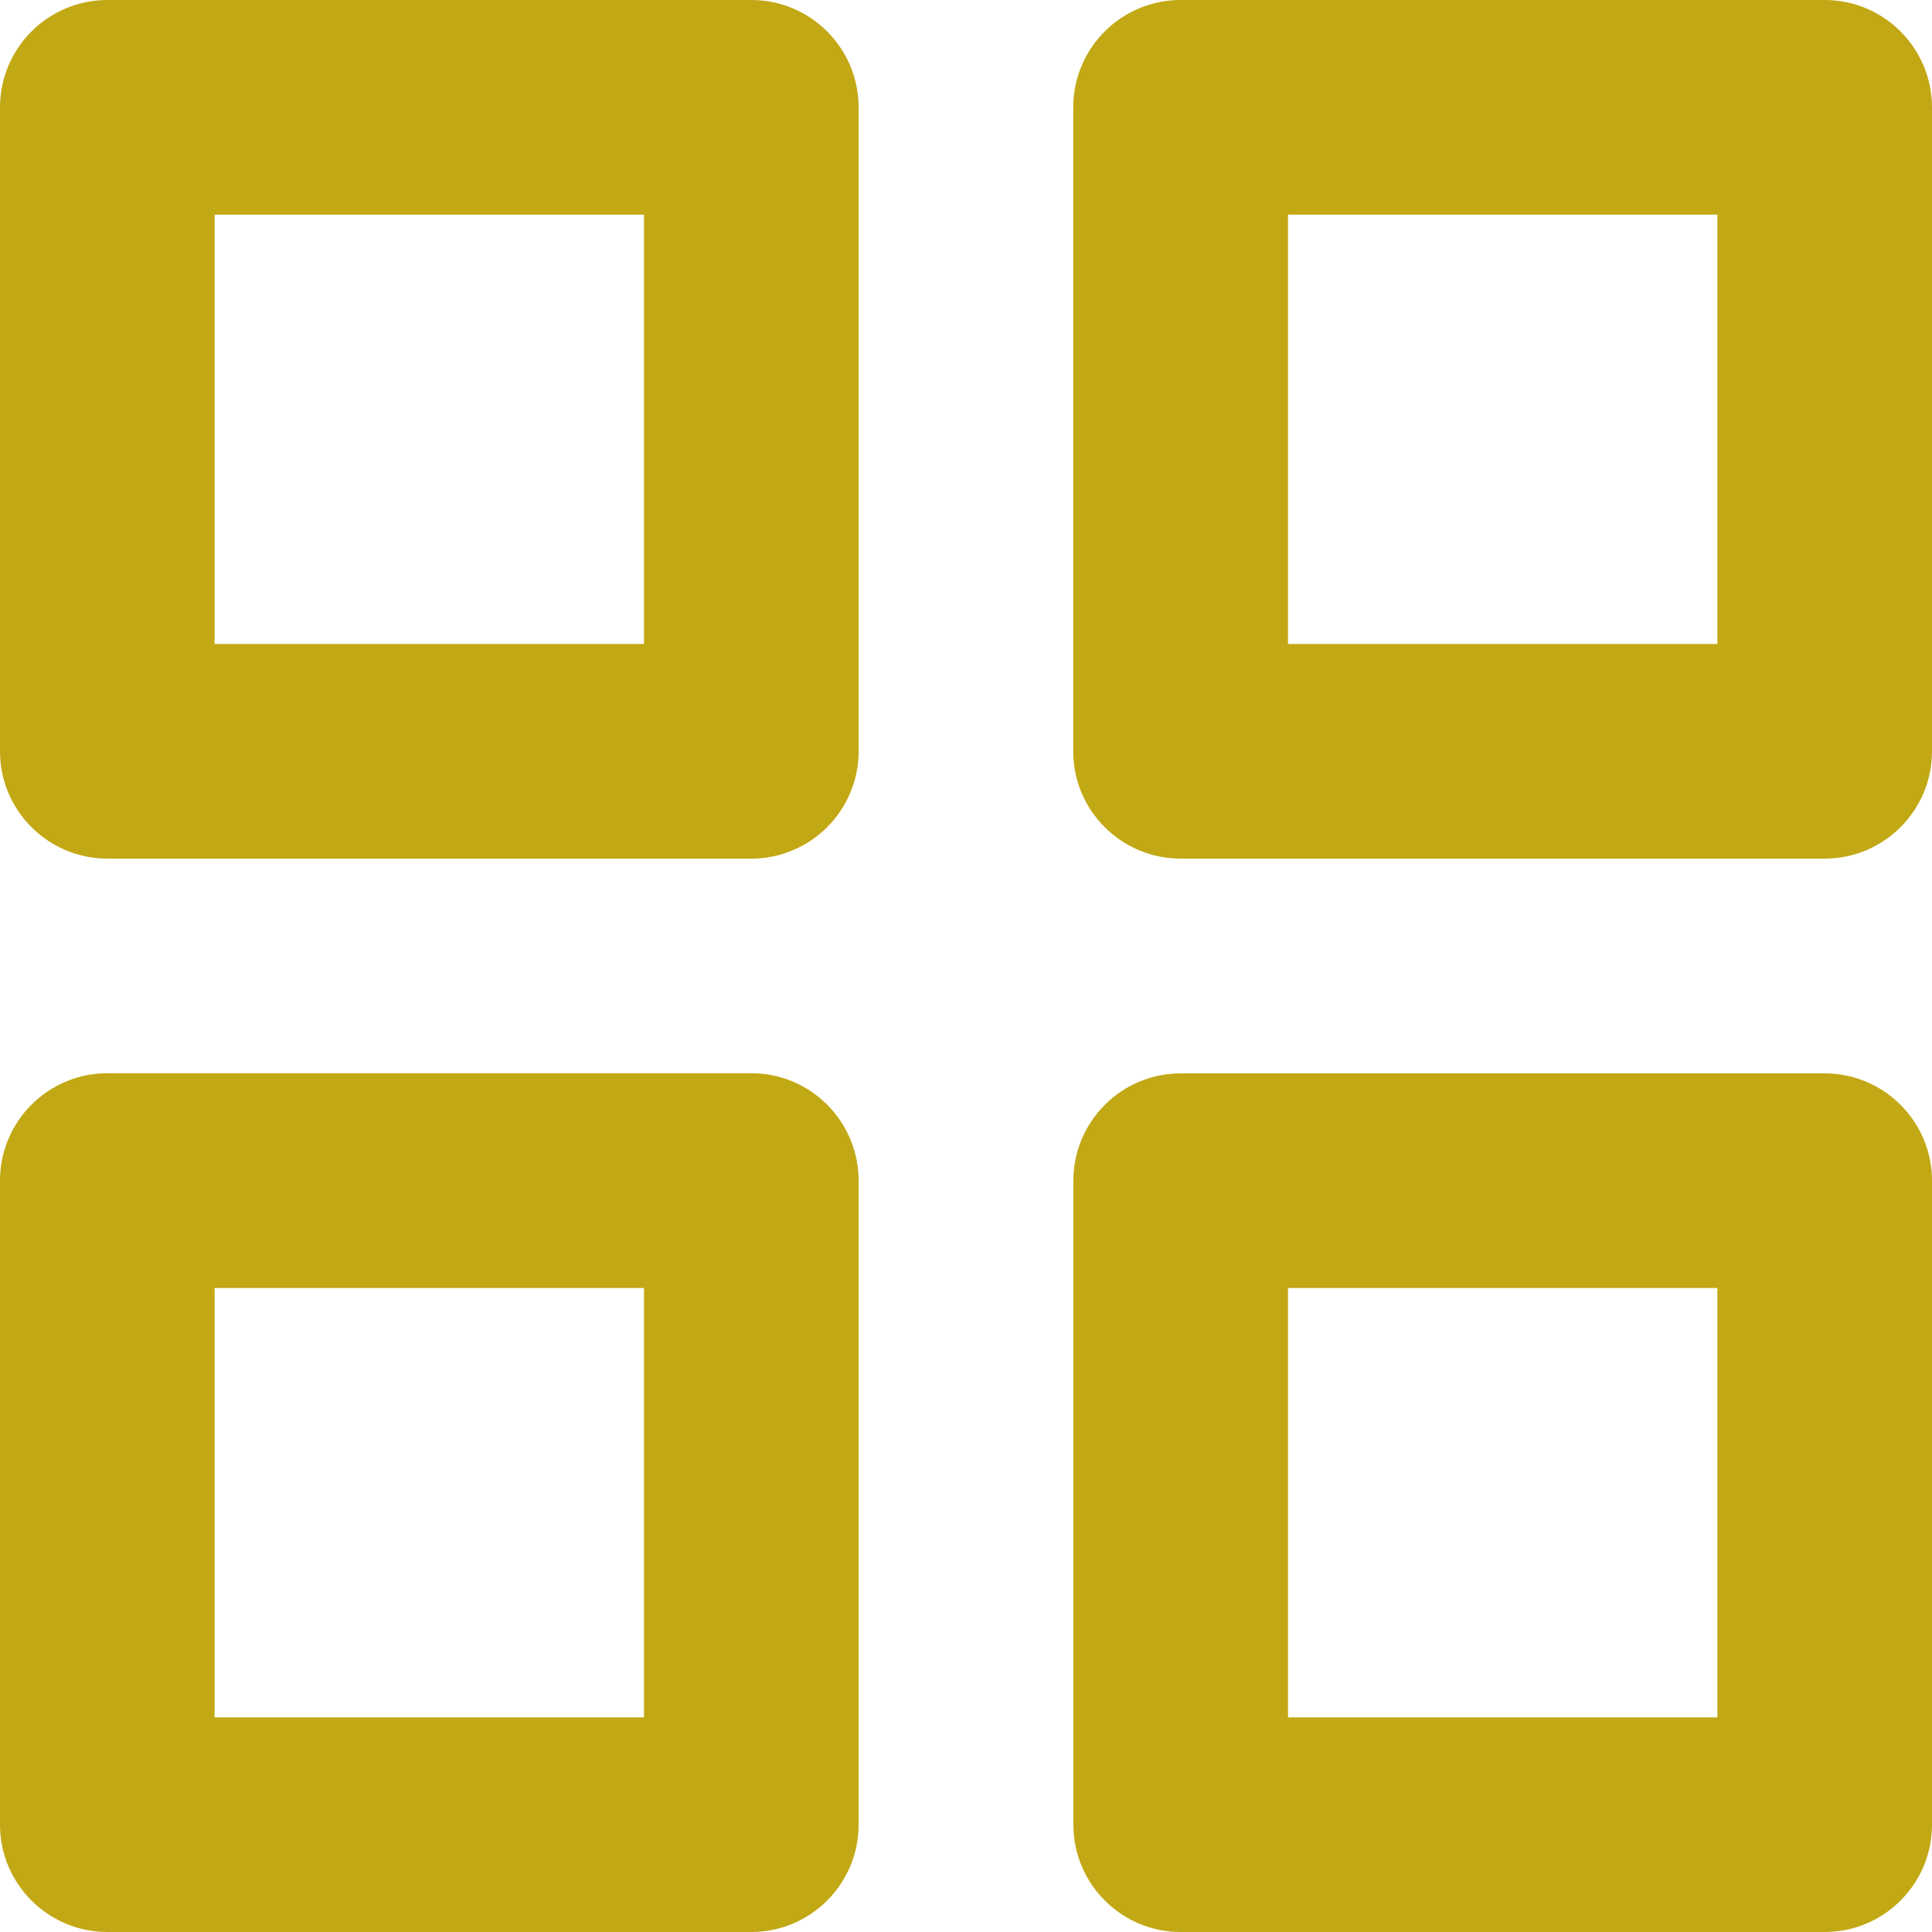 <svg xmlns="http://www.w3.org/2000/svg" width="12" height="12" viewBox="0 0 12 12">
  <g id="create-dashboard" fill="#c2a814">
    <path d="M 11.334 11.5 L 7.333 11.5 C 7.242 11.5 7.167 11.425 7.167 11.334 L 7.167 7.333 C 7.167 7.242 7.242 7.167 7.333 7.167 L 11.334 7.167 C 11.425 7.167 11.5 7.242 11.5 7.333 L 11.5 11.334 C 11.5 11.425 11.425 11.5 11.334 11.5 Z M 7.5 7.5 L 7.5 8 L 7.5 10.667 L 7.5 11.167 L 8 11.167 L 10.667 11.167 L 11.167 11.167 L 11.167 10.667 L 11.167 8 L 11.167 7.5 L 10.667 7.5 L 8 7.5 L 7.5 7.5 Z M 4.667 11.5 L 0.667 11.5 C 0.575 11.5 0.5 11.425 0.5 11.334 L 0.5 7.333 C 0.5 7.241 0.575 7.166 0.667 7.166 L 4.667 7.166 C 4.759 7.166 4.833 7.241 4.833 7.333 L 4.833 11.334 C 4.833 11.425 4.759 11.5 4.667 11.5 Z M 0.833 7.5 L 0.833 8 L 0.833 10.667 L 0.833 11.167 L 1.333 11.167 L 4 11.167 L 4.5 11.167 L 4.5 10.667 L 4.5 8 L 4.5 7.5 L 4 7.5 L 1.333 7.5 L 0.833 7.5 Z M 11.334 4.833 L 7.333 4.833 C 7.241 4.833 7.166 4.759 7.166 4.667 L 7.166 0.667 C 7.166 0.575 7.241 0.5 7.333 0.5 L 11.334 0.5 C 11.425 0.5 11.5 0.575 11.5 0.667 L 11.5 4.667 C 11.5 4.759 11.425 4.833 11.334 4.833 Z M 7.5 0.833 L 7.5 1.333 L 7.5 4 L 7.5 4.5 L 8 4.5 L 10.667 4.5 L 11.167 4.5 L 11.167 4 L 11.167 1.333 L 11.167 0.833 L 10.667 0.833 L 8 0.833 L 7.5 0.833 Z M 4.667 4.833 L 0.667 4.833 C 0.575 4.833 0.5 4.759 0.5 4.667 L 0.5 0.667 C 0.5 0.575 0.575 0.5 0.667 0.5 L 4.667 0.5 C 4.759 0.5 4.833 0.575 4.833 0.667 L 4.833 4.667 C 4.833 4.759 4.759 4.833 4.667 4.833 Z M 0.833 0.833 L 0.833 1.333 L 0.833 4 L 0.833 4.5 L 1.333 4.5 L 4 4.5 L 4.5 4.5 L 4.5 4 L 4.5 1.333 L 4.5 0.833 L 4 0.833 L 1.333 0.833 L 0.833 0.833 Z" stroke="none"/>
    <path d="M 11.334 12 L 7.333 12 C 6.966 12 6.667 11.701 6.667 11.334 L 6.667 7.333 C 6.667 6.966 6.966 6.667 7.333 6.667 L 11.334 6.667 C 11.701 6.667 12 6.966 12 7.333 L 12 11.334 C 12 11.701 11.701 12 11.334 12 Z M 8 8 L 8 10.667 L 10.667 10.667 L 10.667 8 L 8 8 Z M 4.667 12 L 0.667 12 C 0.299 12 2.731323149873788e-07 11.701 2.731323149873788e-07 11.334 L 2.731323149873788e-07 7.333 C 2.731323149873788e-07 6.965 0.299 6.666 0.667 6.666 L 4.667 6.666 C 5.034 6.666 5.333 6.965 5.333 7.333 L 5.333 11.334 C 5.333 11.701 5.034 12 4.667 12 Z M 1.333 8 L 1.333 10.667 L 4 10.667 L 4 8 L 1.333 8 Z M 11.334 5.333 L 7.333 5.333 C 6.965 5.333 6.666 5.034 6.666 4.667 L 6.666 0.667 C 6.666 0.299 6.965 2.731323149873788e-07 7.333 2.731323149873788e-07 L 11.334 2.731323149873788e-07 C 11.701 2.731323149873788e-07 12 0.299 12 0.667 L 12 4.667 C 12 5.034 11.701 5.333 11.334 5.333 Z M 8 1.333 L 8 4 L 10.667 4 L 10.667 1.333 L 8 1.333 Z M 4.667 5.333 L 0.667 5.333 C 0.299 5.333 2.731323149873788e-07 5.034 2.731323149873788e-07 4.667 L 2.731323149873788e-07 0.667 C 2.731323149873788e-07 0.299 0.299 2.731323149873788e-07 0.667 2.731323149873788e-07 L 4.667 2.731323149873788e-07 C 5.034 2.731323149873788e-07 5.333 0.299 5.333 0.667 L 5.333 4.667 C 5.333 5.034 5.034 5.333 4.667 5.333 Z M 1.333 1.333 L 1.333 4 L 4 4 L 4 1.333 L 1.333 1.333 Z" stroke="none" fill="#c2a814"/>
  </g>
</svg>
